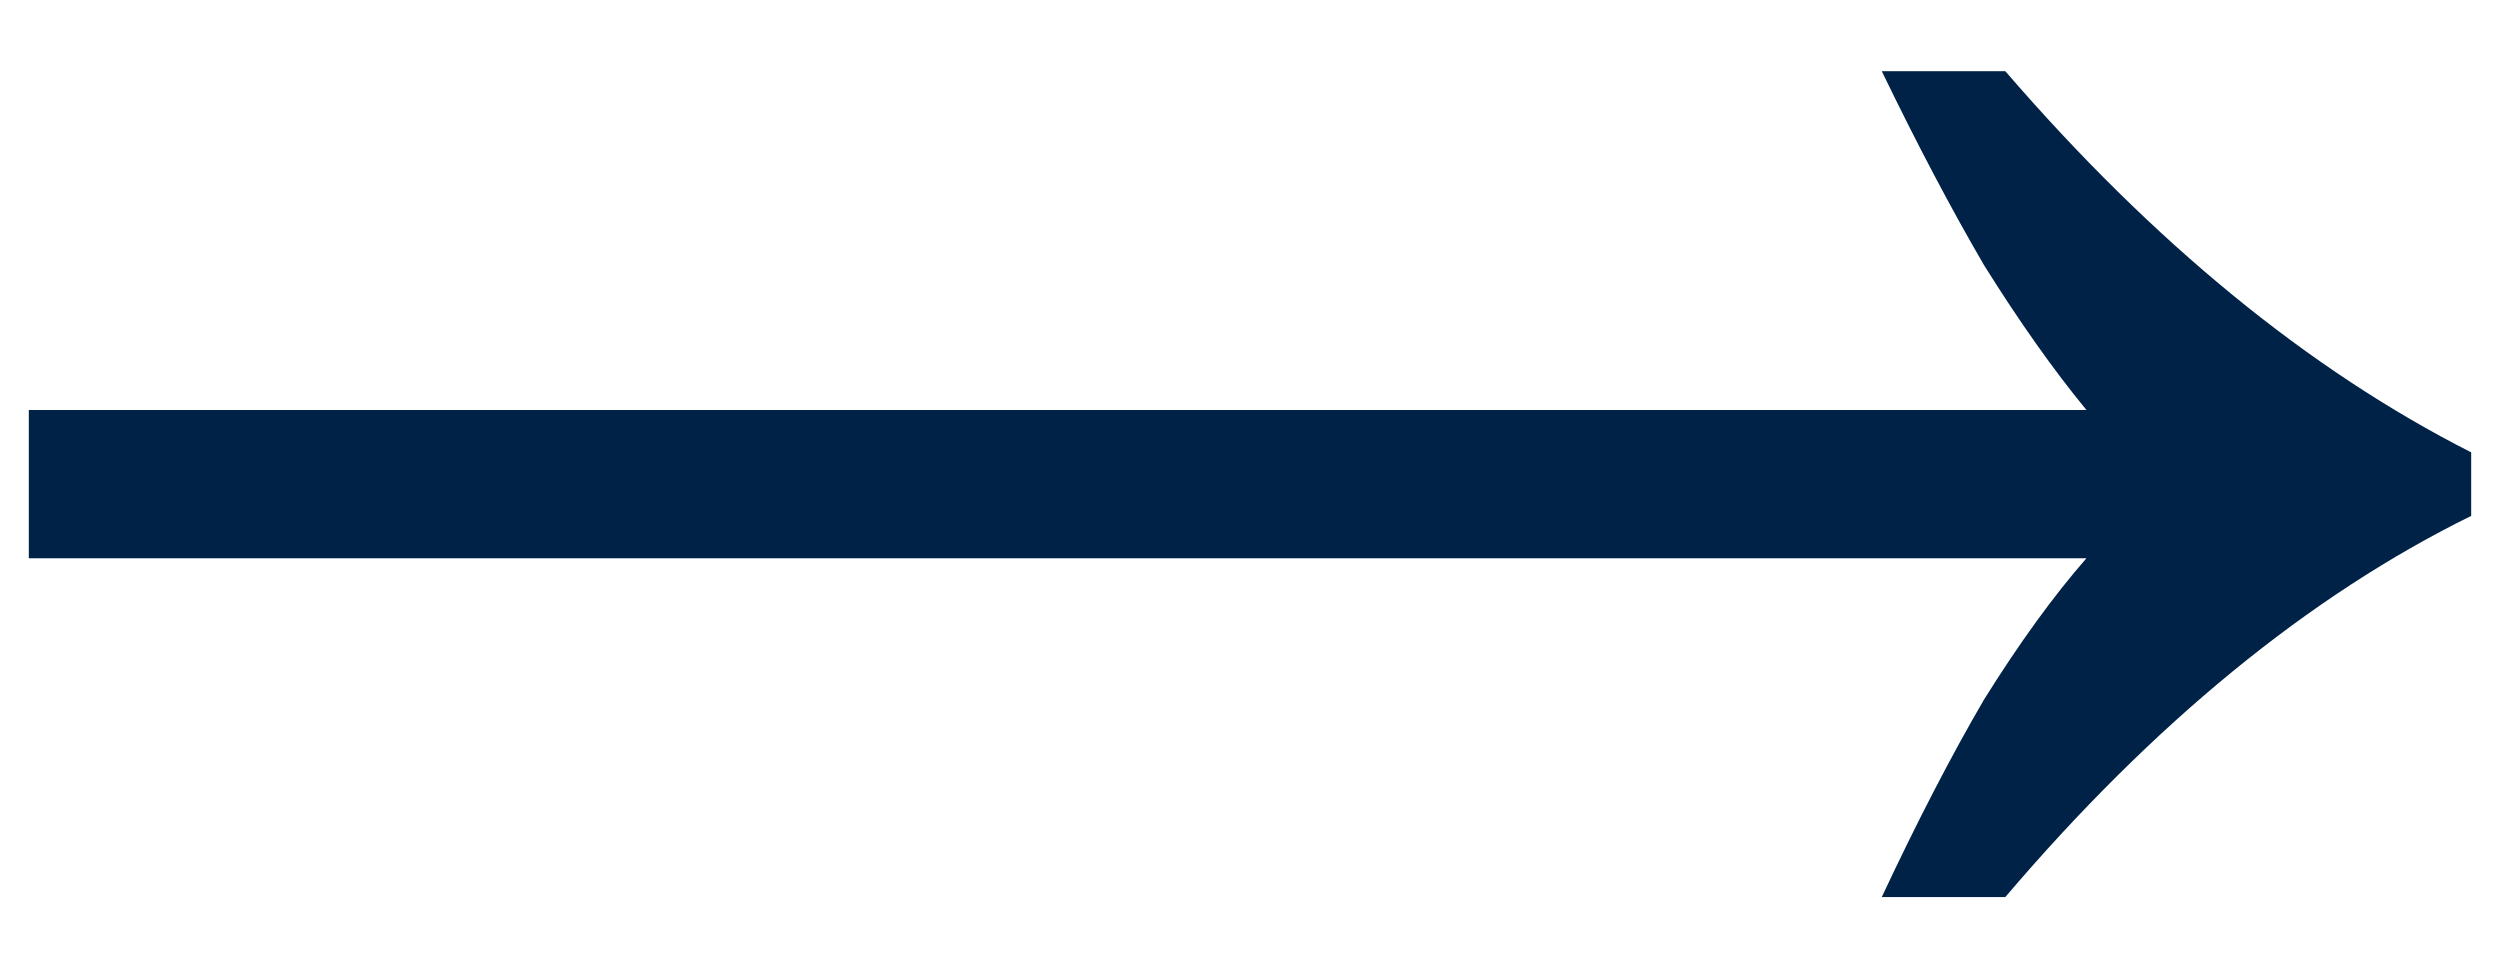 <svg fill="none" height="13" viewBox="0 0 34 13" width="34" xmlns="http://www.w3.org/2000/svg"><path d="m25.592 12.2c.48-1.024.944-1.92 1.392-2.688.48-.768.944-1.408 1.392-1.92h-27.984v-2.016h27.984c-.448-.544-.912-1.2-1.392-1.968-.448-.768-.912-1.648-1.392-2.64h1.68c2.016 2.336 4.128 4.064 6.336 5.184v.864c-2.208 1.088-4.32 2.816-6.336 5.184z" fill="#002247"/></svg>